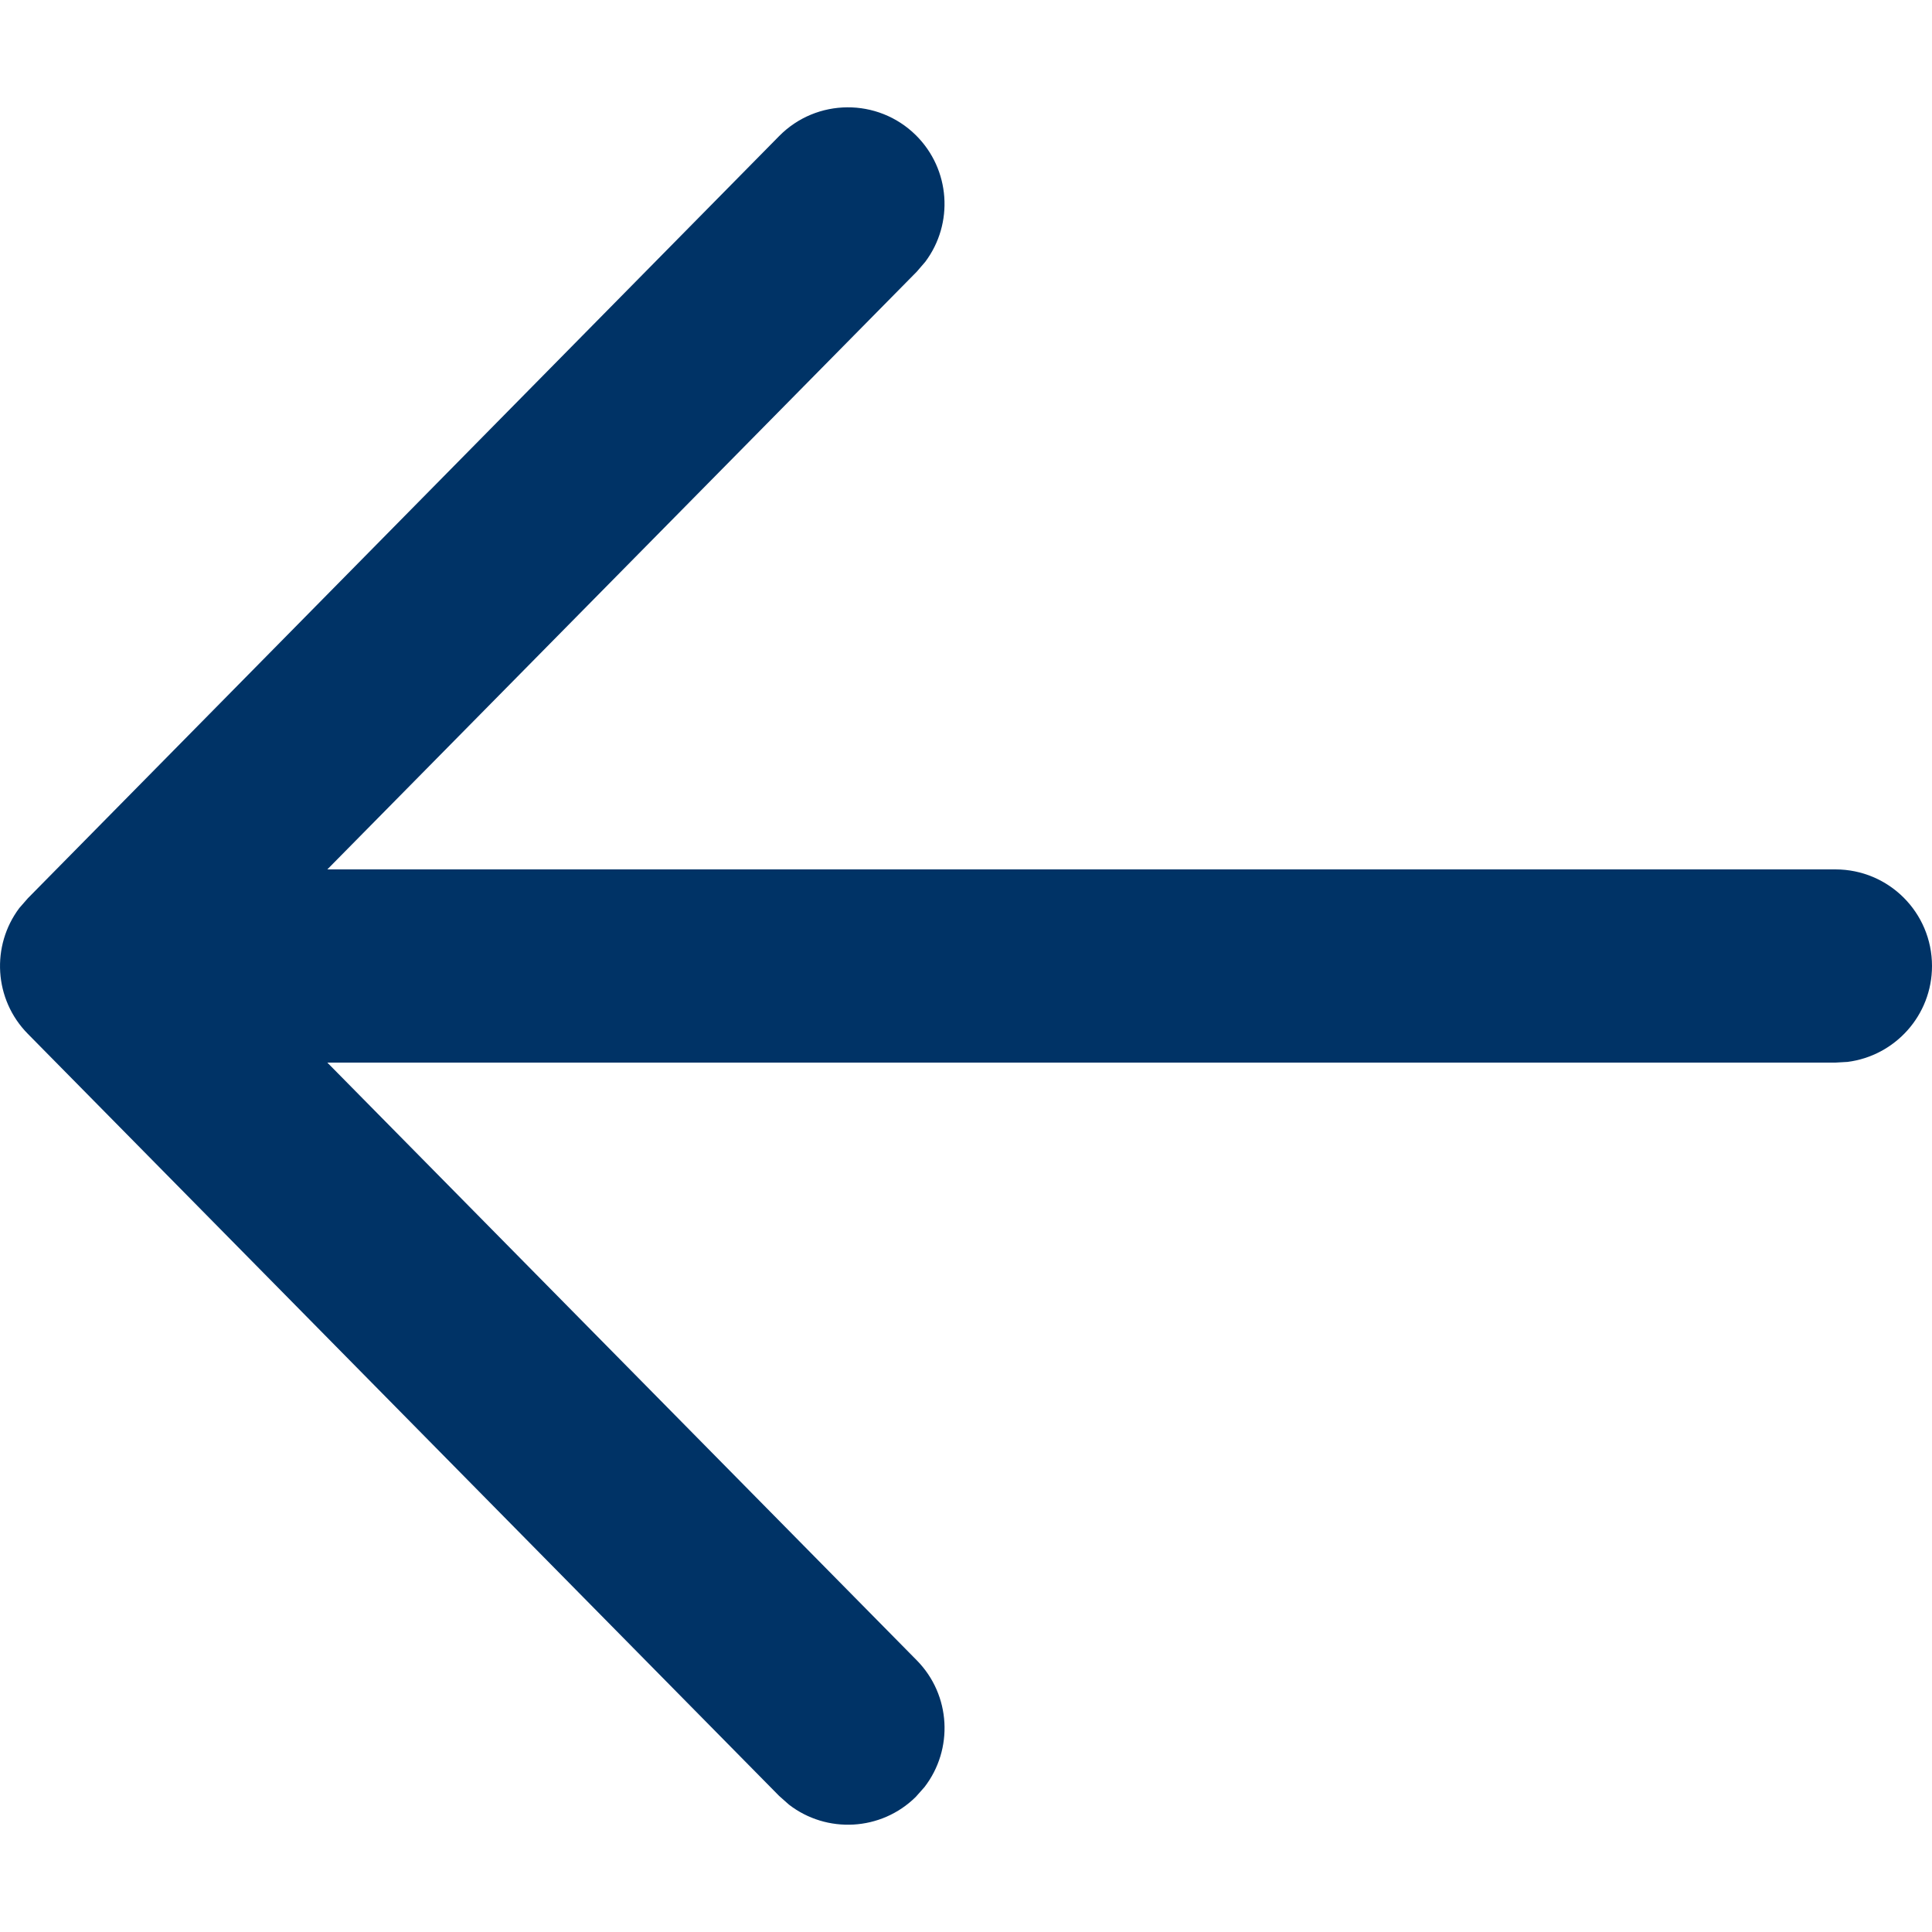 <svg width="14" height="14" viewBox="0 0 14 14" fill="none" xmlns="http://www.w3.org/2000/svg">
<path d="M6.636 0.979C6.888 1.228 6.912 1.621 6.705 1.897L6.643 1.969L2.372 6.3H13.3C13.687 6.3 14 6.613 14 7C14 7.357 13.733 7.651 13.388 7.695L13.3 7.7H2.372L6.643 12.031C6.892 12.283 6.91 12.677 6.699 12.95L6.636 13.021C6.384 13.27 5.99 13.288 5.717 13.077L5.646 13.014L0.202 7.492C-0.045 7.242 -0.065 6.853 0.14 6.58L0.202 6.509L5.646 0.986C5.917 0.711 6.361 0.708 6.636 0.979Z" fill="#036"/>
</svg>

